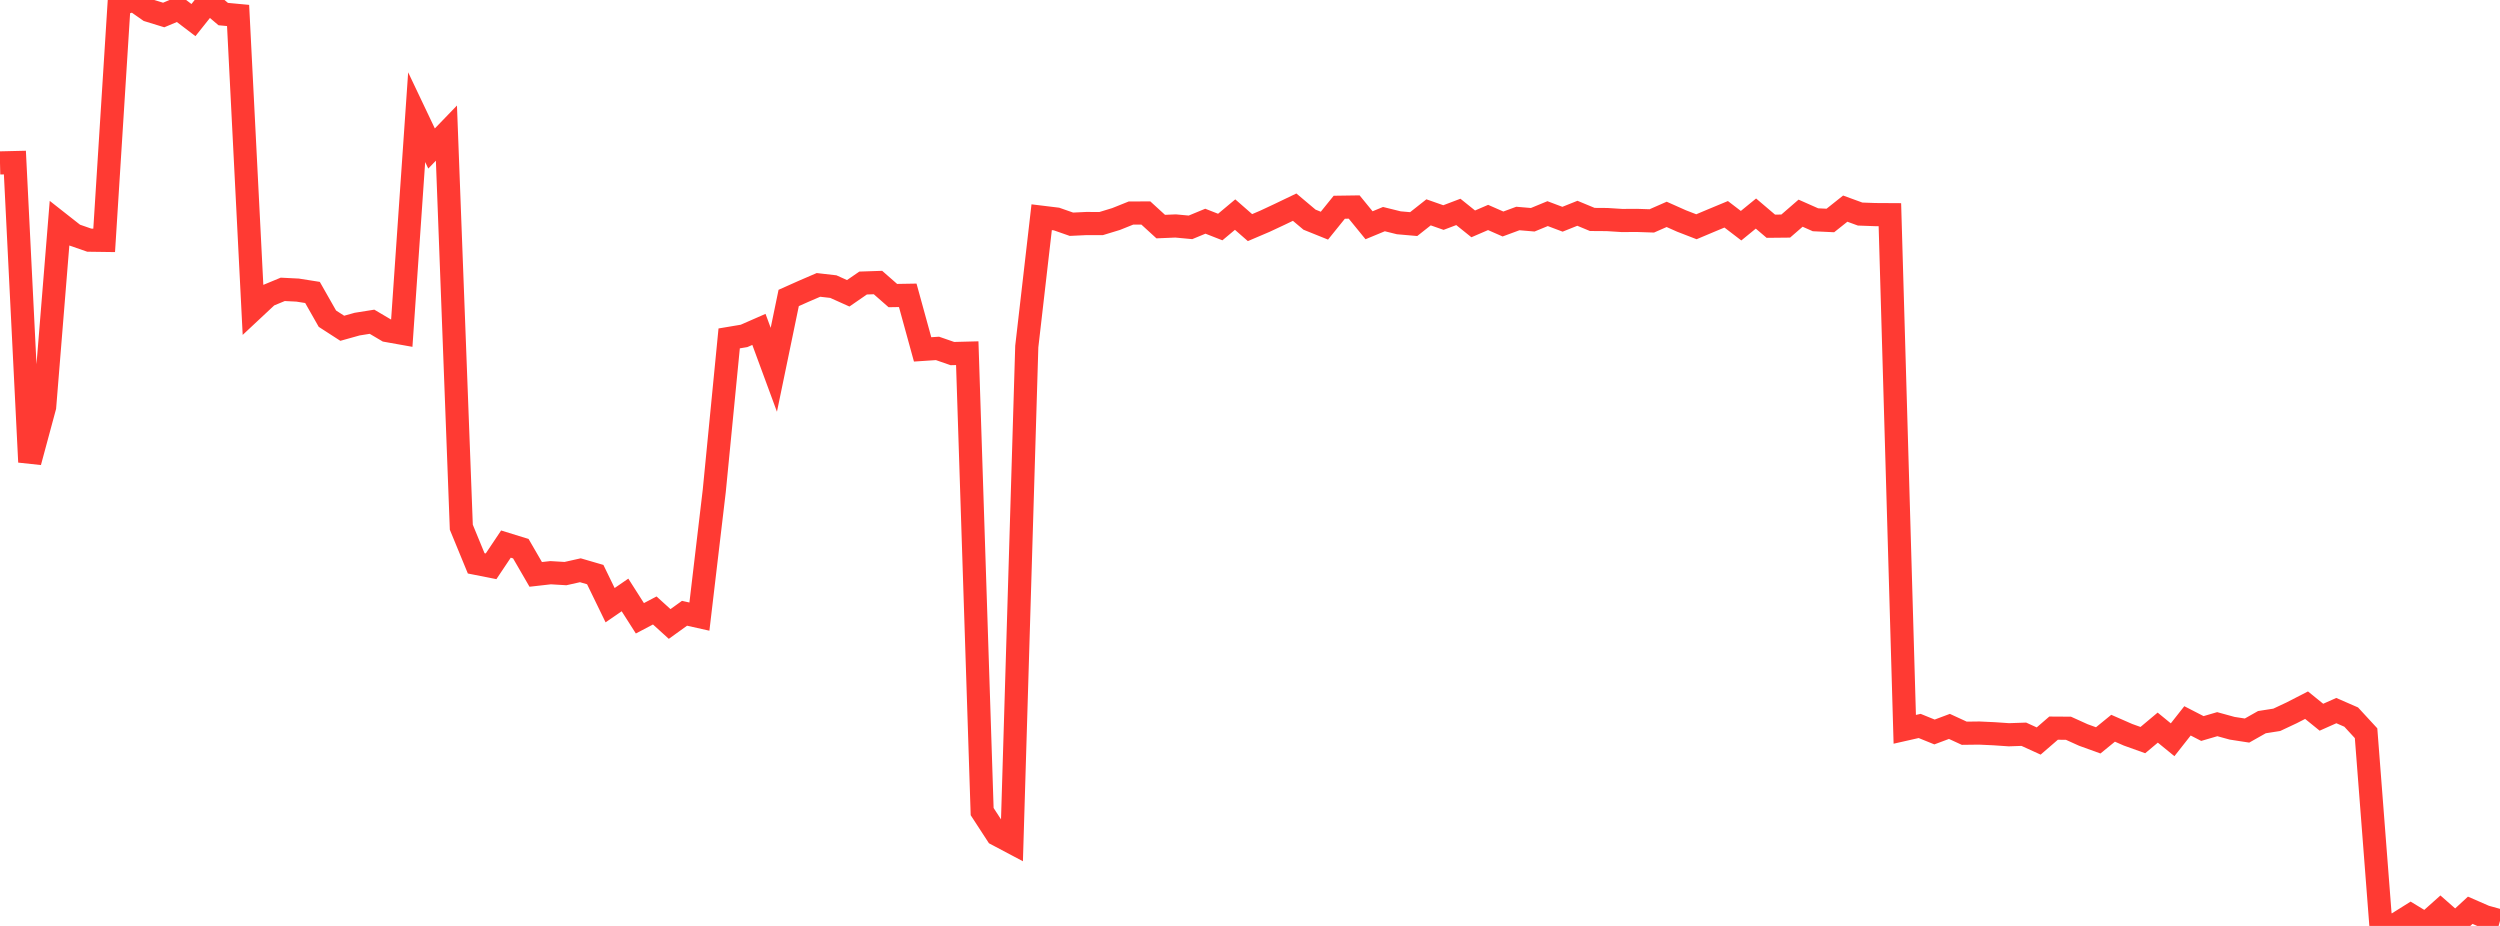 <?xml version="1.0" standalone="no"?>
<!DOCTYPE svg PUBLIC "-//W3C//DTD SVG 1.1//EN" "http://www.w3.org/Graphics/SVG/1.1/DTD/svg11.dtd">

<svg width="135" height="50" viewBox="0 0 135 50" preserveAspectRatio="none" 
  xmlns="http://www.w3.org/2000/svg"
  xmlns:xlink="http://www.w3.org/1999/xlink">


<polyline points="0.0, 8.798 0.804, 8.779 1.607, 24.95 2.411, 21.97 3.214, 12.058 4.018, 12.69 4.821, 12.969 5.625, 12.98 6.429, 0.24 7.232, 0.0 8.036, 0.563 8.839, 0.81 9.643, 0.473 10.446, 1.085 11.25, 0.076 12.054, 0.76 12.857, 0.835 13.661, 16.709 14.464, 15.958 15.268, 15.625 16.071, 15.665 16.875, 15.792 17.679, 17.208 18.482, 17.727 19.286, 17.502 20.089, 17.374 20.893, 17.849 21.696, 17.992 22.5, 6.328 23.304, 8.019 24.107, 7.187 24.911, 28.469 25.714, 30.421 26.518, 30.58 27.321, 29.38 28.125, 29.629 28.929, 31.017 29.732, 30.926 30.536, 30.974 31.339, 30.794 32.143, 31.028 32.946, 32.68 33.75, 32.127 34.554, 33.388 35.357, 32.965 36.161, 33.695 36.964, 33.117 37.768, 33.297 38.571, 26.499 39.375, 18.274 40.179, 18.139 40.982, 17.787 41.786, 19.968 42.589, 16.09 43.393, 15.731 44.196, 15.385 45.0, 15.477 45.804, 15.838 46.607, 15.284 47.411, 15.257 48.214, 15.961 49.018, 15.947 49.821, 18.867 50.625, 18.814 51.429, 19.093 52.232, 19.072 53.036, 43.826 53.839, 45.06 54.643, 45.486 55.446, 18.714 56.25, 11.73 57.054, 11.828 57.857, 12.109 58.661, 12.071 59.464, 12.072 60.268, 11.827 61.071, 11.505 61.875, 11.501 62.679, 12.236 63.482, 12.202 64.286, 12.277 65.089, 11.945 65.893, 12.26 66.696, 11.588 67.5, 12.291 68.304, 11.948 69.107, 11.572 69.911, 11.186 70.714, 11.862 71.518, 12.186 72.321, 11.191 73.125, 11.179 73.929, 12.164 74.732, 11.832 75.536, 12.031 76.339, 12.101 77.143, 11.466 77.946, 11.748 78.75, 11.443 79.554, 12.089 80.357, 11.743 81.161, 12.096 81.964, 11.799 82.768, 11.867 83.571, 11.536 84.375, 11.839 85.179, 11.517 85.982, 11.85 86.786, 11.856 87.589, 11.907 88.393, 11.902 89.196, 11.929 90.0, 11.576 90.804, 11.934 91.607, 12.245 92.411, 11.906 93.214, 11.572 94.018, 12.188 94.821, 11.532 95.625, 12.216 96.429, 12.208 97.232, 11.512 98.036, 11.868 98.839, 11.906 99.643, 11.266 100.446, 11.559 101.25, 11.588 102.054, 11.593 102.857, 39.383 103.661, 39.201 104.464, 39.527 105.268, 39.226 106.071, 39.595 106.875, 39.585 107.679, 39.622 108.482, 39.677 109.286, 39.649 110.089, 40.015 110.893, 39.32 111.696, 39.325 112.5, 39.689 113.304, 39.98 114.107, 39.325 114.911, 39.677 115.714, 39.965 116.518, 39.291 117.321, 39.947 118.125, 38.926 118.929, 39.34 119.732, 39.105 120.536, 39.326 121.339, 39.45 122.143, 38.996 122.946, 38.87 123.75, 38.492 124.554, 38.079 125.357, 38.73 126.161, 38.372 126.964, 38.722 127.768, 39.594 128.571, 50.0 129.375, 49.925 130.179, 49.421 130.982, 49.908 131.786, 49.19 132.589, 49.896 133.393, 49.154 134.196, 49.504 135.0, 49.726" fill="none" stroke="#ff3a33" stroke-width="1.25"/>

</svg>
